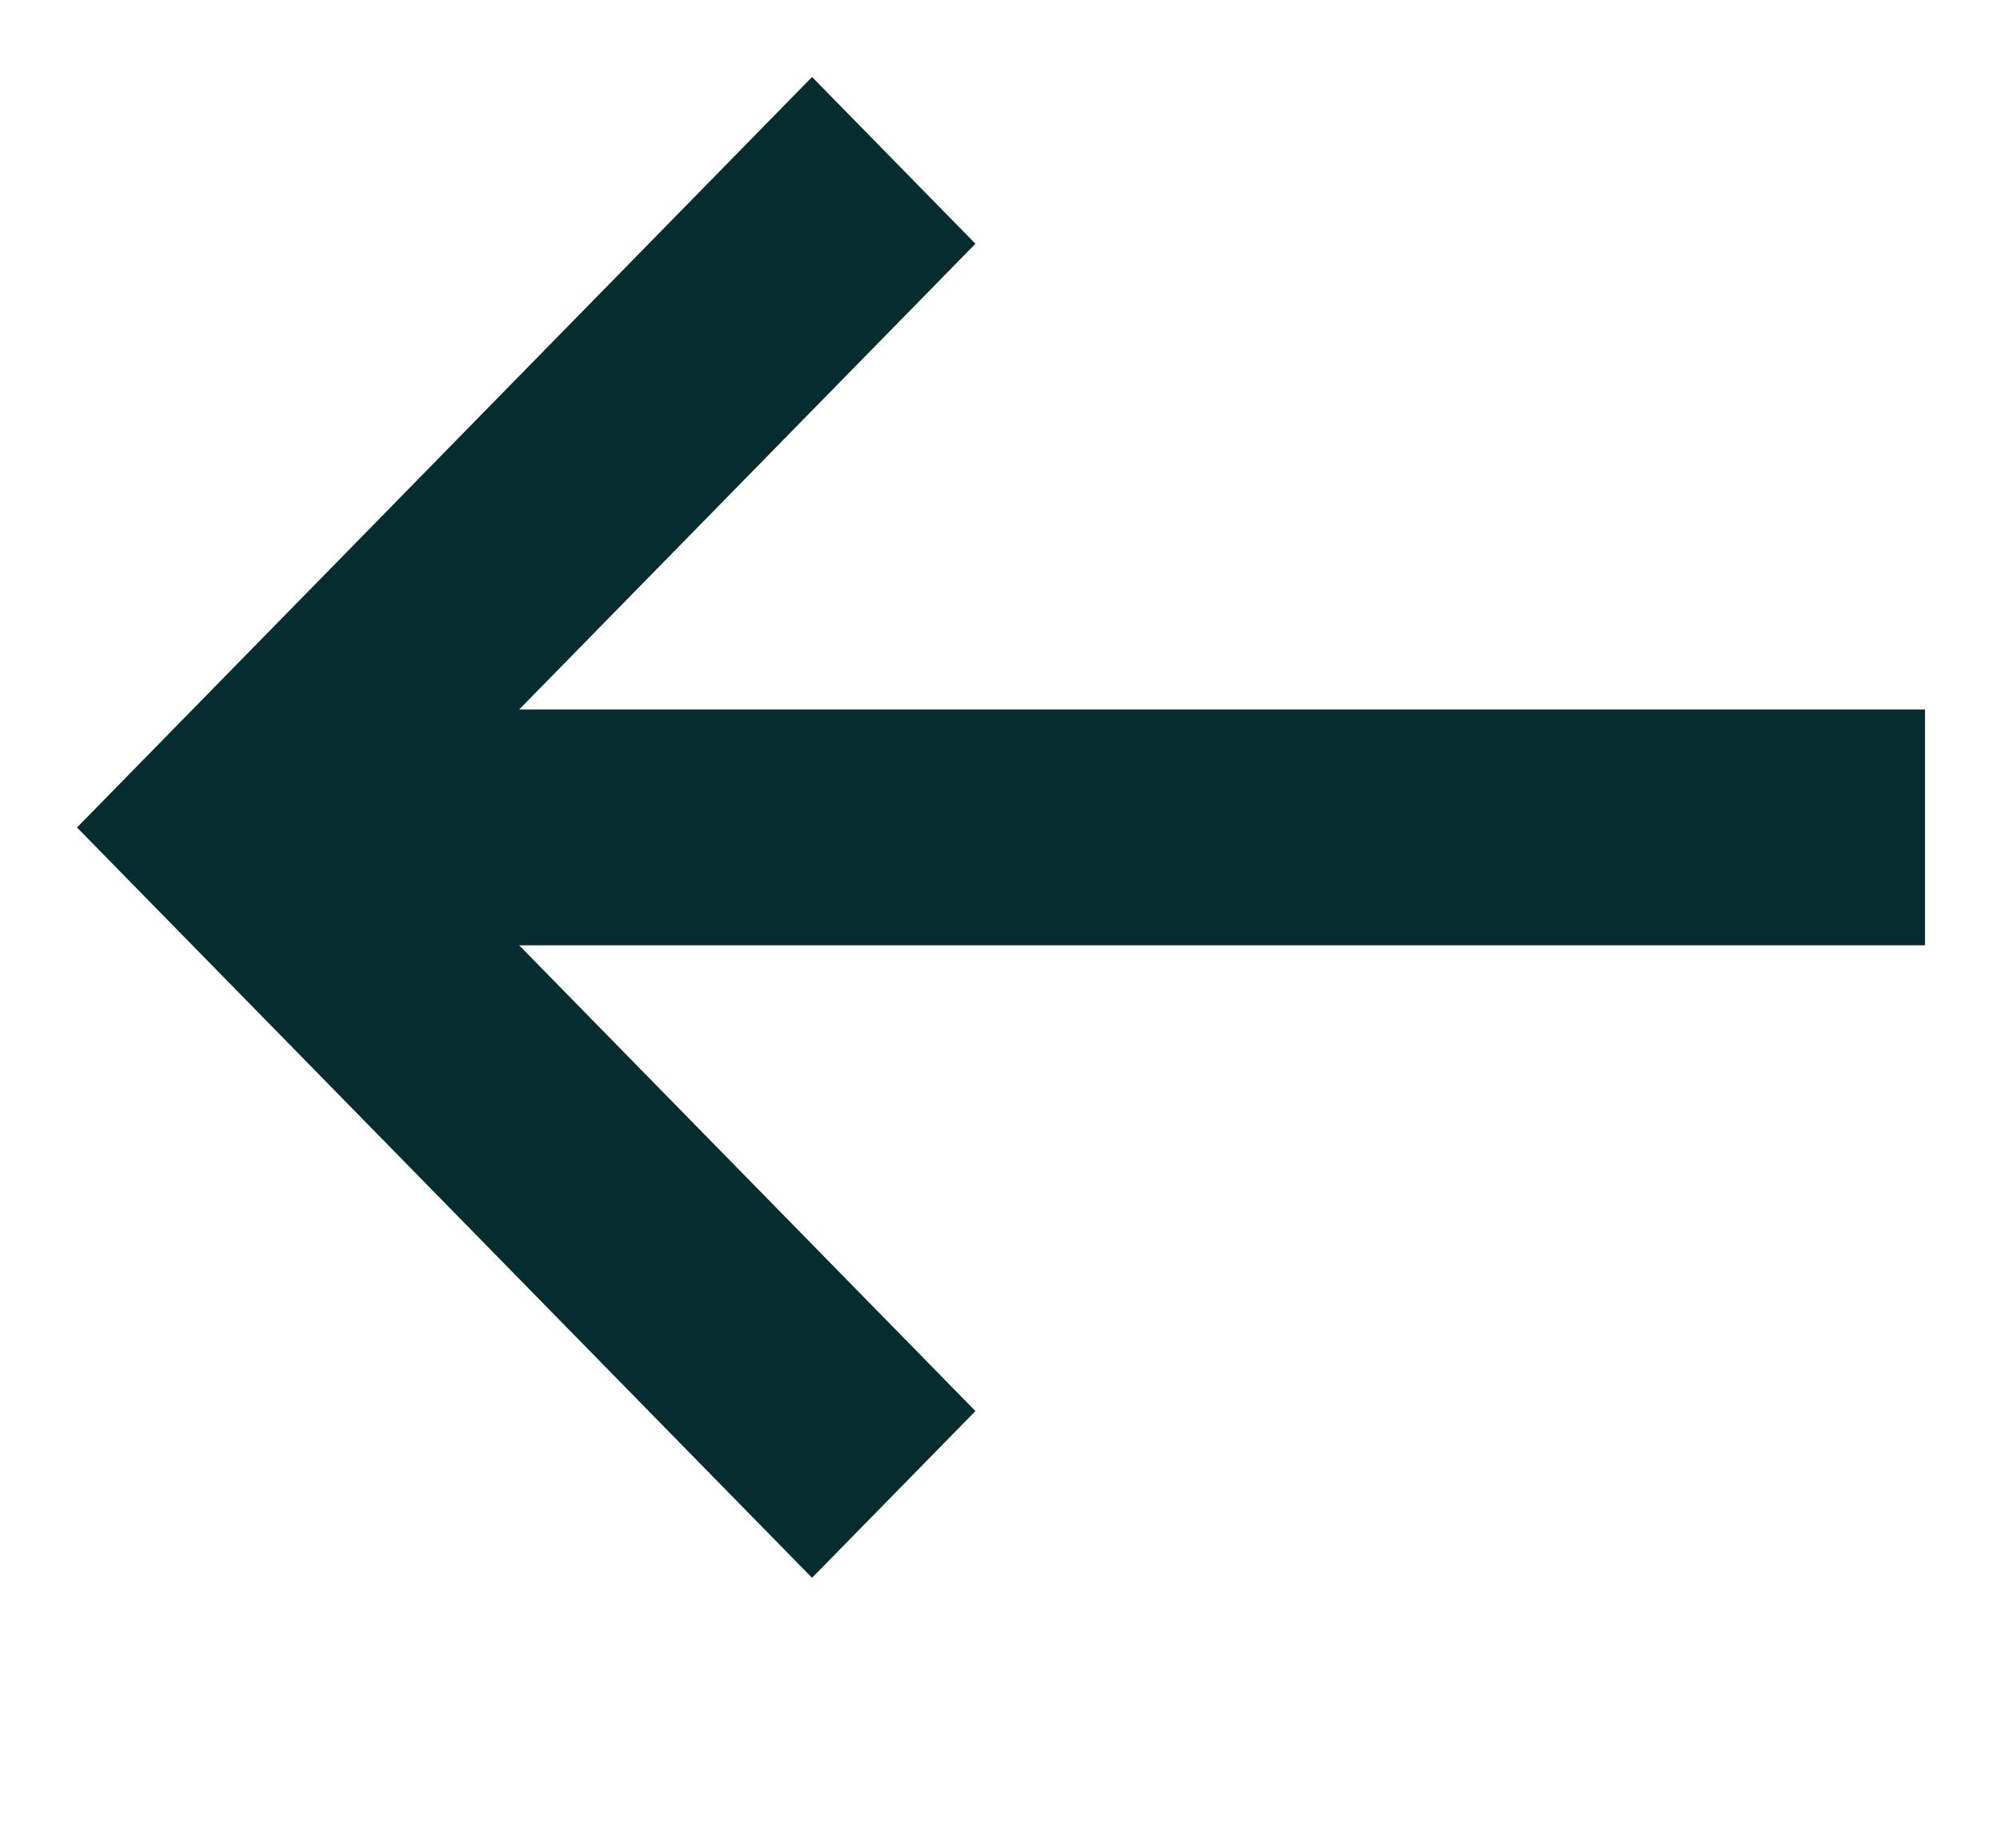 <svg width="13" height="12" viewBox="0 0 13 12" fill="none" xmlns="http://www.w3.org/2000/svg">
<path d="M12.5 4.608V6.139L11 6.139L3.371 6.139L6.334 9.164L5.273 10.247L0.5 5.374L5.273 0.5L6.334 1.583L3.371 4.608L12.5 4.608Z" fill="#052C2F"/>
</svg>
